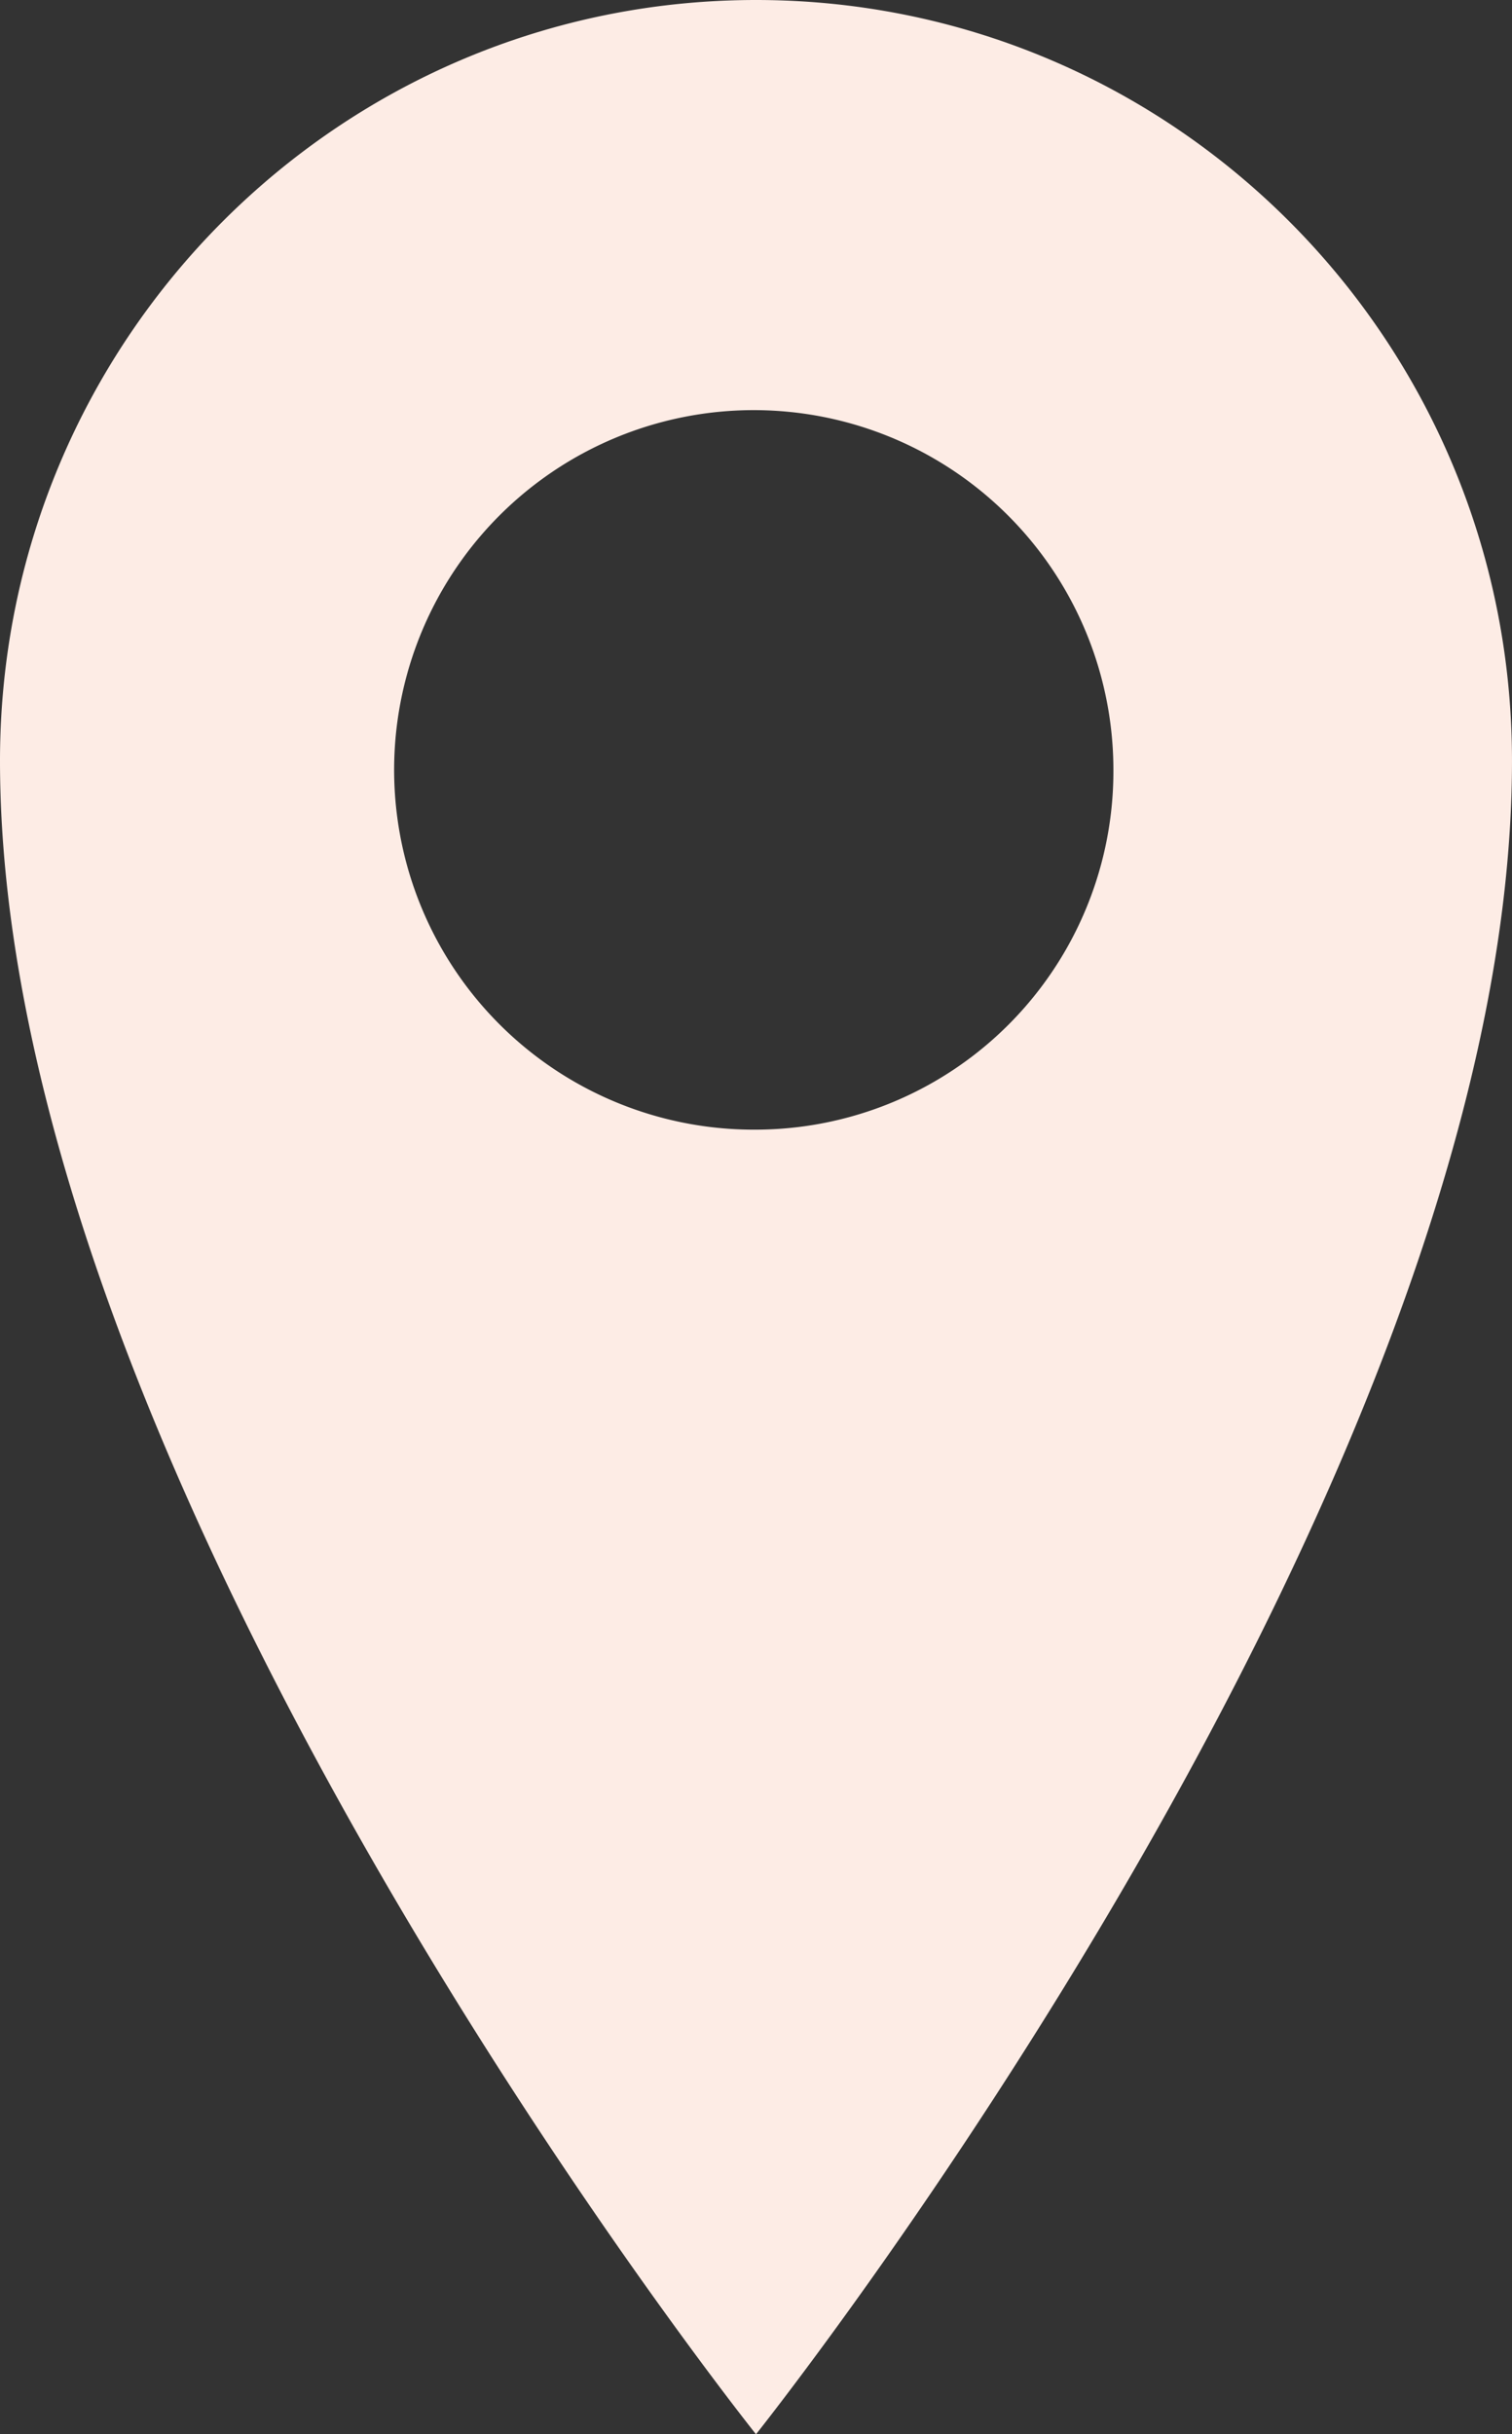 <svg xmlns="http://www.w3.org/2000/svg" width="186.145" height="299.579" viewBox="0 0 186.145 299.579">
  <rect x="0" y="0" width="186.145" height="299.579" fill="#333333" stroke="none"/>
  <g id="_211854_location_icon" data-name="211854_location_icon" transform="translate(-136.7 -64)">
    <path id="Path_1" data-name="Path 1" d="M229.772,64C178.36,64,136.7,105.894,136.7,157.618c0,89.406,93.072,205.961,93.072,205.961s93.072-116.555,93.072-205.961C322.845,105.894,281.185,64,229.772,64Zm0,139.023a44.275,44.275,0,1,1,44-44.235A44.1,44.1,0,0,1,229.772,203.023Z" fill="#fdece5"/>
  </g>
</svg>
